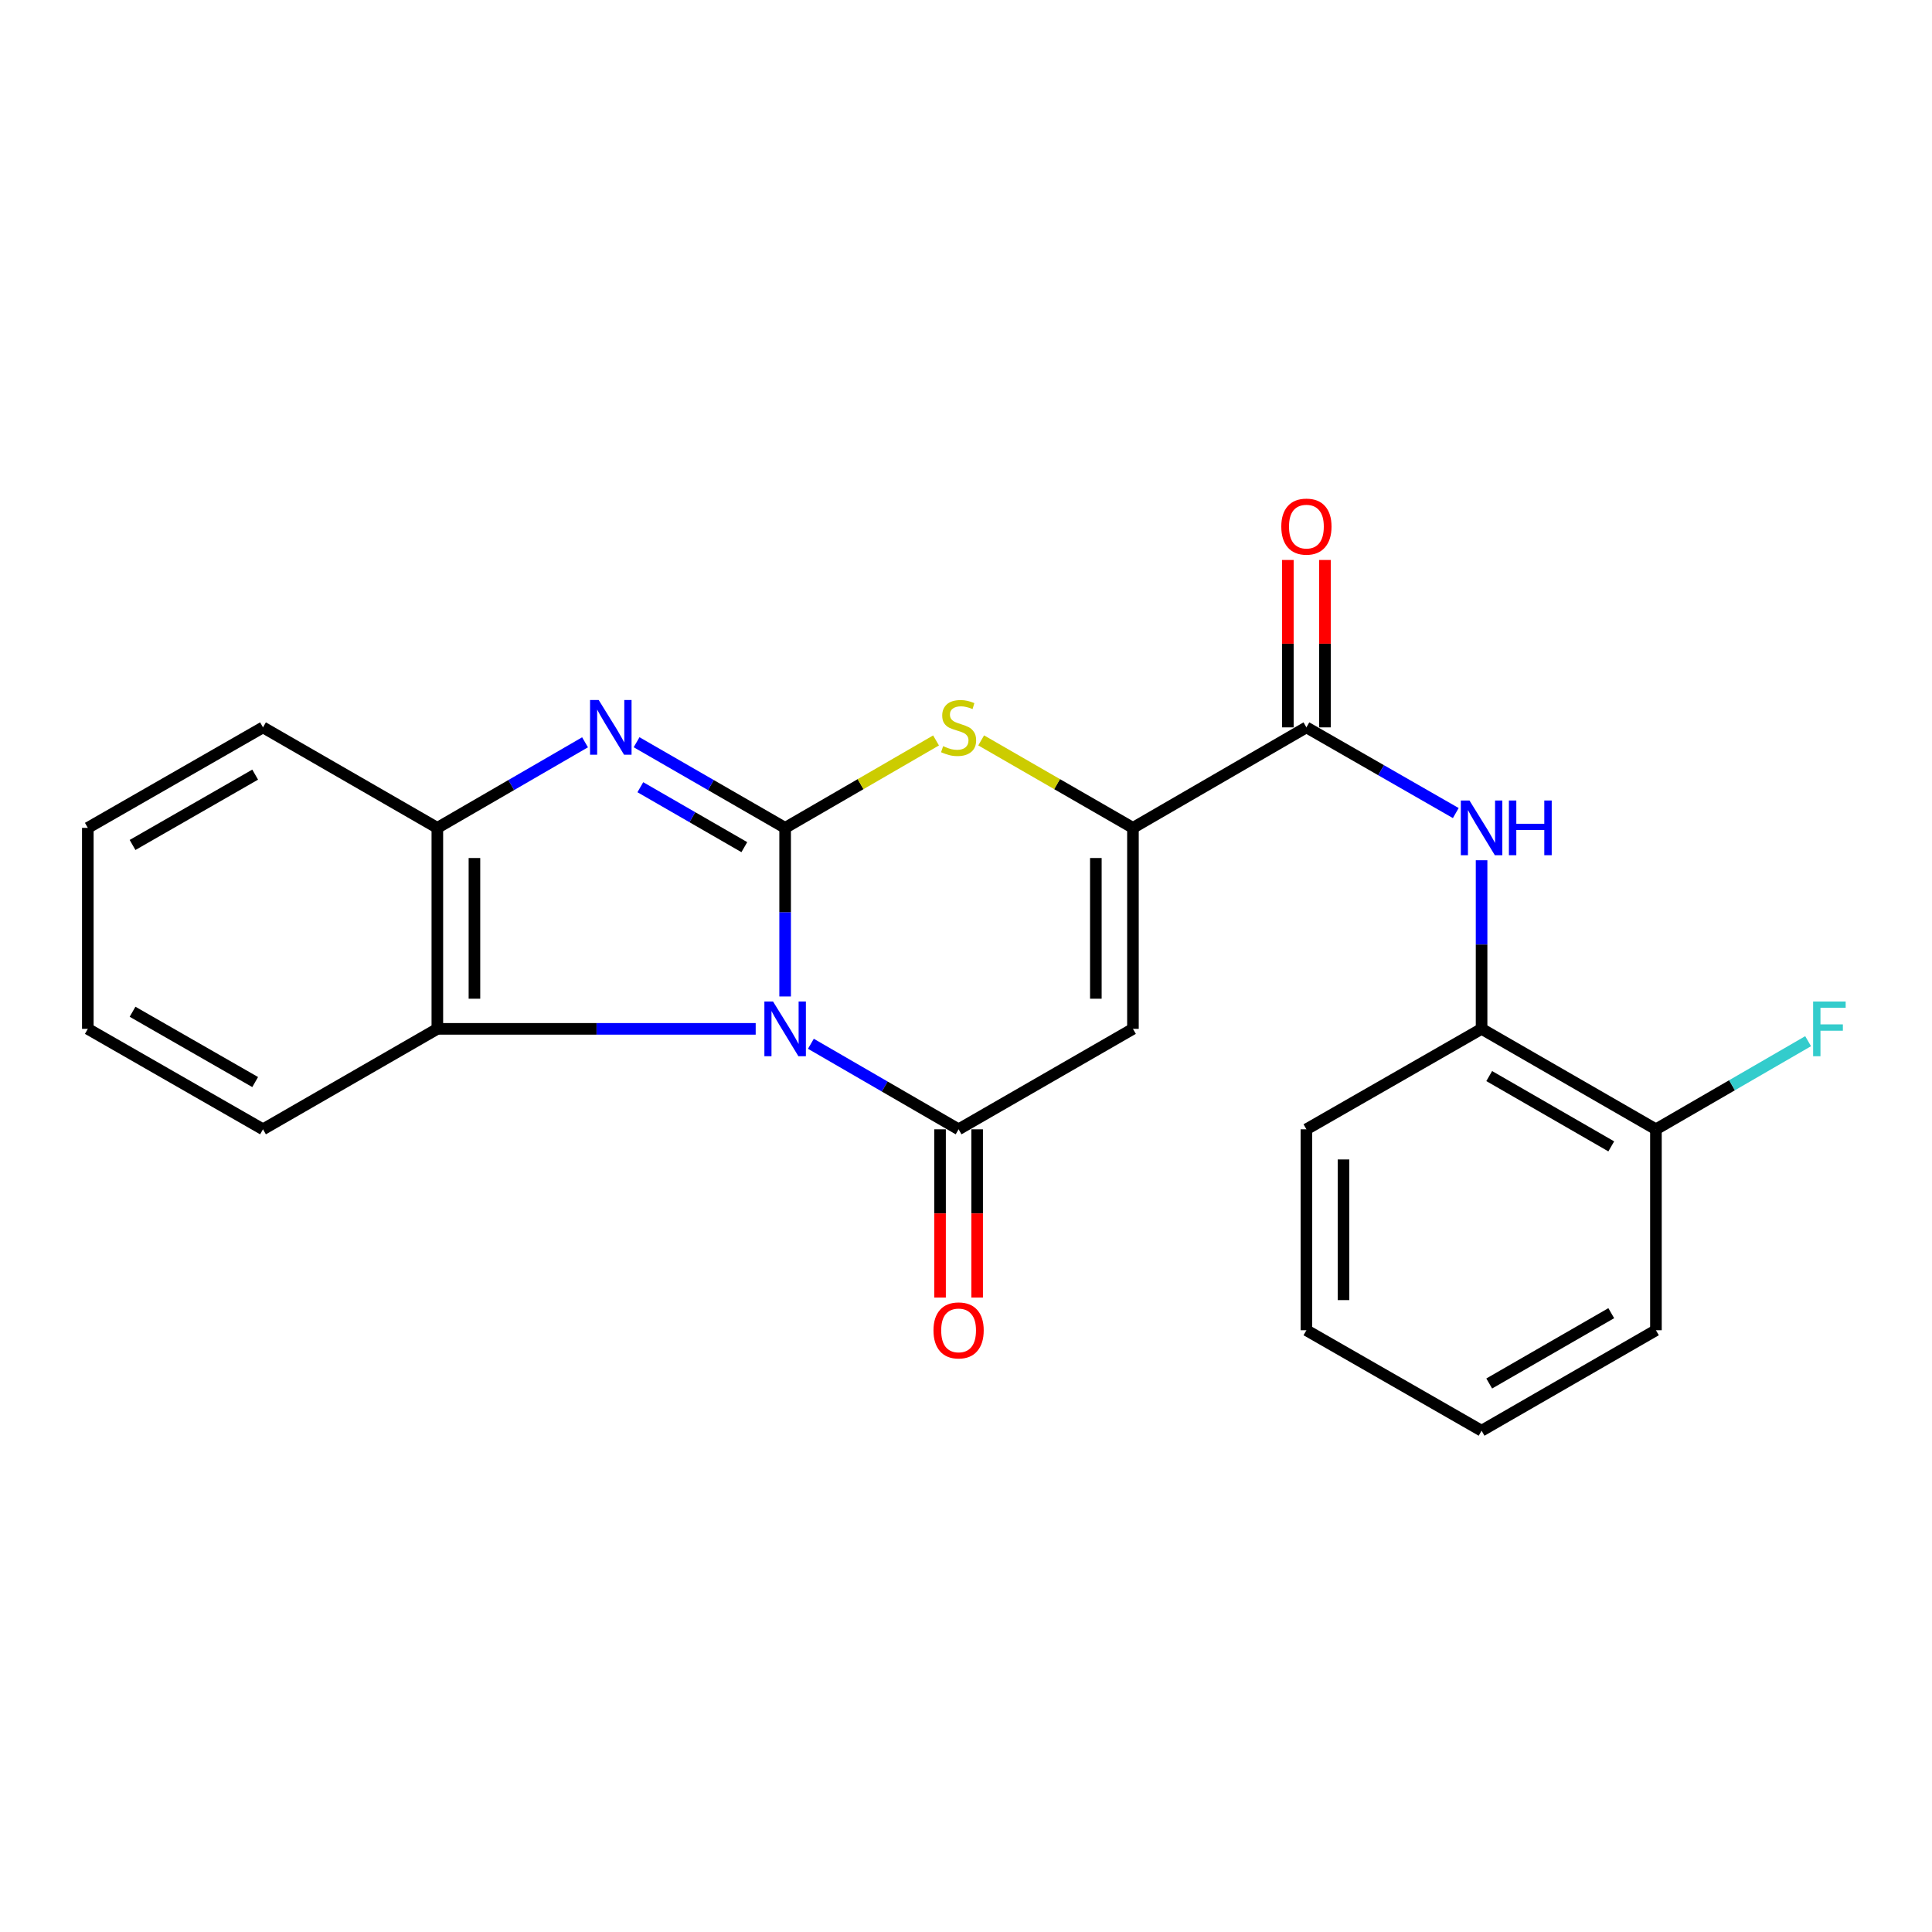 <?xml version='1.0' encoding='iso-8859-1'?>
<svg version='1.1' baseProfile='full'
              xmlns='http://www.w3.org/2000/svg'
                      xmlns:rdkit='http://www.rdkit.org/xml'
                      xmlns:xlink='http://www.w3.org/1999/xlink'
                  xml:space='preserve'
width='1000px' height='1000px' viewBox='0 0 1000 1000'>
<!-- END OF HEADER -->
<rect style='opacity:1.0;fill:#FFFFFF;stroke:none' width='1000' height='1000' x='0' y='0'> </rect>
<path class='bond-0' d='M 406.383,515.775 L 406.383,472.138' style='fill:none;fill-rule:evenodd;stroke:#0000FF;stroke-width:6px;stroke-linecap:butt;stroke-linejoin:miter;stroke-opacity:1' />
<path class='bond-0' d='M 406.383,472.138 L 406.383,428.501' style='fill:none;fill-rule:evenodd;stroke:#000000;stroke-width:6px;stroke-linecap:butt;stroke-linejoin:miter;stroke-opacity:1' />
<path class='bond-1' d='M 419.717,540.257 L 457.942,562.392' style='fill:none;fill-rule:evenodd;stroke:#0000FF;stroke-width:6px;stroke-linecap:butt;stroke-linejoin:miter;stroke-opacity:1' />
<path class='bond-1' d='M 457.942,562.392 L 496.168,584.527' style='fill:none;fill-rule:evenodd;stroke:#000000;stroke-width:6px;stroke-linecap:butt;stroke-linejoin:miter;stroke-opacity:1' />
<path class='bond-6' d='M 391.143,532.536 L 308.755,532.536' style='fill:none;fill-rule:evenodd;stroke:#0000FF;stroke-width:6px;stroke-linecap:butt;stroke-linejoin:miter;stroke-opacity:1' />
<path class='bond-6' d='M 308.755,532.536 L 226.367,532.536' style='fill:none;fill-rule:evenodd;stroke:#000000;stroke-width:6px;stroke-linecap:butt;stroke-linejoin:miter;stroke-opacity:1' />
<path class='bond-2' d='M 406.383,428.501 L 367.939,406.34' style='fill:none;fill-rule:evenodd;stroke:#000000;stroke-width:6px;stroke-linecap:butt;stroke-linejoin:miter;stroke-opacity:1' />
<path class='bond-2' d='M 367.939,406.34 L 329.495,384.18' style='fill:none;fill-rule:evenodd;stroke:#0000FF;stroke-width:6px;stroke-linecap:butt;stroke-linejoin:miter;stroke-opacity:1' />
<path class='bond-2' d='M 385.261,438.488 L 358.35,422.975' style='fill:none;fill-rule:evenodd;stroke:#000000;stroke-width:6px;stroke-linecap:butt;stroke-linejoin:miter;stroke-opacity:1' />
<path class='bond-2' d='M 358.35,422.975 L 331.439,407.463' style='fill:none;fill-rule:evenodd;stroke:#0000FF;stroke-width:6px;stroke-linecap:butt;stroke-linejoin:miter;stroke-opacity:1' />
<path class='bond-5' d='M 406.383,428.501 L 445.439,405.876' style='fill:none;fill-rule:evenodd;stroke:#000000;stroke-width:6px;stroke-linecap:butt;stroke-linejoin:miter;stroke-opacity:1' />
<path class='bond-5' d='M 445.439,405.876 L 484.494,383.251' style='fill:none;fill-rule:evenodd;stroke:#CCCC00;stroke-width:6px;stroke-linecap:butt;stroke-linejoin:miter;stroke-opacity:1' />
<path class='bond-3' d='M 496.168,584.527 L 586.411,532.536' style='fill:none;fill-rule:evenodd;stroke:#000000;stroke-width:6px;stroke-linecap:butt;stroke-linejoin:miter;stroke-opacity:1' />
<path class='bond-11' d='M 486.567,584.527 L 486.567,628.069' style='fill:none;fill-rule:evenodd;stroke:#000000;stroke-width:6px;stroke-linecap:butt;stroke-linejoin:miter;stroke-opacity:1' />
<path class='bond-11' d='M 486.567,628.069 L 486.567,671.61' style='fill:none;fill-rule:evenodd;stroke:#FF0000;stroke-width:6px;stroke-linecap:butt;stroke-linejoin:miter;stroke-opacity:1' />
<path class='bond-11' d='M 505.768,584.527 L 505.768,628.069' style='fill:none;fill-rule:evenodd;stroke:#000000;stroke-width:6px;stroke-linecap:butt;stroke-linejoin:miter;stroke-opacity:1' />
<path class='bond-11' d='M 505.768,628.069 L 505.768,671.61' style='fill:none;fill-rule:evenodd;stroke:#FF0000;stroke-width:6px;stroke-linecap:butt;stroke-linejoin:miter;stroke-opacity:1' />
<path class='bond-23' d='M 302.817,384.213 L 264.592,406.357' style='fill:none;fill-rule:evenodd;stroke:#0000FF;stroke-width:6px;stroke-linecap:butt;stroke-linejoin:miter;stroke-opacity:1' />
<path class='bond-23' d='M 264.592,406.357 L 226.367,428.501' style='fill:none;fill-rule:evenodd;stroke:#000000;stroke-width:6px;stroke-linecap:butt;stroke-linejoin:miter;stroke-opacity:1' />
<path class='bond-4' d='M 586.411,532.536 L 586.411,428.501' style='fill:none;fill-rule:evenodd;stroke:#000000;stroke-width:6px;stroke-linecap:butt;stroke-linejoin:miter;stroke-opacity:1' />
<path class='bond-4' d='M 567.21,516.931 L 567.21,444.106' style='fill:none;fill-rule:evenodd;stroke:#000000;stroke-width:6px;stroke-linecap:butt;stroke-linejoin:miter;stroke-opacity:1' />
<path class='bond-7' d='M 586.411,428.501 L 676.195,376.488' style='fill:none;fill-rule:evenodd;stroke:#000000;stroke-width:6px;stroke-linecap:butt;stroke-linejoin:miter;stroke-opacity:1' />
<path class='bond-24' d='M 586.411,428.501 L 547.131,405.862' style='fill:none;fill-rule:evenodd;stroke:#000000;stroke-width:6px;stroke-linecap:butt;stroke-linejoin:miter;stroke-opacity:1' />
<path class='bond-24' d='M 547.131,405.862 L 507.852,383.223' style='fill:none;fill-rule:evenodd;stroke:#CCCC00;stroke-width:6px;stroke-linecap:butt;stroke-linejoin:miter;stroke-opacity:1' />
<path class='bond-8' d='M 226.367,532.536 L 226.367,428.501' style='fill:none;fill-rule:evenodd;stroke:#000000;stroke-width:6px;stroke-linecap:butt;stroke-linejoin:miter;stroke-opacity:1' />
<path class='bond-8' d='M 245.568,516.931 L 245.568,444.106' style='fill:none;fill-rule:evenodd;stroke:#000000;stroke-width:6px;stroke-linecap:butt;stroke-linejoin:miter;stroke-opacity:1' />
<path class='bond-15' d='M 226.367,532.536 L 136.124,584.527' style='fill:none;fill-rule:evenodd;stroke:#000000;stroke-width:6px;stroke-linecap:butt;stroke-linejoin:miter;stroke-opacity:1' />
<path class='bond-9' d='M 676.195,376.488 L 714.853,398.665' style='fill:none;fill-rule:evenodd;stroke:#000000;stroke-width:6px;stroke-linecap:butt;stroke-linejoin:miter;stroke-opacity:1' />
<path class='bond-9' d='M 714.853,398.665 L 753.511,420.841' style='fill:none;fill-rule:evenodd;stroke:#0000FF;stroke-width:6px;stroke-linecap:butt;stroke-linejoin:miter;stroke-opacity:1' />
<path class='bond-12' d='M 685.795,376.488 L 685.795,333.167' style='fill:none;fill-rule:evenodd;stroke:#000000;stroke-width:6px;stroke-linecap:butt;stroke-linejoin:miter;stroke-opacity:1' />
<path class='bond-12' d='M 685.795,333.167 L 685.795,289.845' style='fill:none;fill-rule:evenodd;stroke:#FF0000;stroke-width:6px;stroke-linecap:butt;stroke-linejoin:miter;stroke-opacity:1' />
<path class='bond-12' d='M 666.594,376.488 L 666.594,333.167' style='fill:none;fill-rule:evenodd;stroke:#000000;stroke-width:6px;stroke-linecap:butt;stroke-linejoin:miter;stroke-opacity:1' />
<path class='bond-12' d='M 666.594,333.167 L 666.594,289.845' style='fill:none;fill-rule:evenodd;stroke:#FF0000;stroke-width:6px;stroke-linecap:butt;stroke-linejoin:miter;stroke-opacity:1' />
<path class='bond-16' d='M 226.367,428.501 L 136.124,376.488' style='fill:none;fill-rule:evenodd;stroke:#000000;stroke-width:6px;stroke-linecap:butt;stroke-linejoin:miter;stroke-opacity:1' />
<path class='bond-10' d='M 766.864,445.262 L 766.864,488.899' style='fill:none;fill-rule:evenodd;stroke:#0000FF;stroke-width:6px;stroke-linecap:butt;stroke-linejoin:miter;stroke-opacity:1' />
<path class='bond-10' d='M 766.864,488.899 L 766.864,532.536' style='fill:none;fill-rule:evenodd;stroke:#000000;stroke-width:6px;stroke-linecap:butt;stroke-linejoin:miter;stroke-opacity:1' />
<path class='bond-13' d='M 766.864,532.536 L 857.107,584.527' style='fill:none;fill-rule:evenodd;stroke:#000000;stroke-width:6px;stroke-linecap:butt;stroke-linejoin:miter;stroke-opacity:1' />
<path class='bond-13' d='M 770.816,556.972 L 833.986,593.366' style='fill:none;fill-rule:evenodd;stroke:#000000;stroke-width:6px;stroke-linecap:butt;stroke-linejoin:miter;stroke-opacity:1' />
<path class='bond-17' d='M 766.864,532.536 L 676.195,584.527' style='fill:none;fill-rule:evenodd;stroke:#000000;stroke-width:6px;stroke-linecap:butt;stroke-linejoin:miter;stroke-opacity:1' />
<path class='bond-14' d='M 857.107,584.527 L 896.492,561.72' style='fill:none;fill-rule:evenodd;stroke:#000000;stroke-width:6px;stroke-linecap:butt;stroke-linejoin:miter;stroke-opacity:1' />
<path class='bond-14' d='M 896.492,561.72 L 935.878,538.914' style='fill:none;fill-rule:evenodd;stroke:#33CCCC;stroke-width:6px;stroke-linecap:butt;stroke-linejoin:miter;stroke-opacity:1' />
<path class='bond-18' d='M 857.107,584.527 L 857.107,688.53' style='fill:none;fill-rule:evenodd;stroke:#000000;stroke-width:6px;stroke-linecap:butt;stroke-linejoin:miter;stroke-opacity:1' />
<path class='bond-19' d='M 136.124,584.527 L 45.455,532.536' style='fill:none;fill-rule:evenodd;stroke:#000000;stroke-width:6px;stroke-linecap:butt;stroke-linejoin:miter;stroke-opacity:1' />
<path class='bond-19' d='M 132.075,560.072 L 68.606,523.678' style='fill:none;fill-rule:evenodd;stroke:#000000;stroke-width:6px;stroke-linecap:butt;stroke-linejoin:miter;stroke-opacity:1' />
<path class='bond-25' d='M 136.124,376.488 L 45.455,428.501' style='fill:none;fill-rule:evenodd;stroke:#000000;stroke-width:6px;stroke-linecap:butt;stroke-linejoin:miter;stroke-opacity:1' />
<path class='bond-25' d='M 132.078,400.945 L 68.609,437.354' style='fill:none;fill-rule:evenodd;stroke:#000000;stroke-width:6px;stroke-linecap:butt;stroke-linejoin:miter;stroke-opacity:1' />
<path class='bond-21' d='M 676.195,584.527 L 676.195,688.53' style='fill:none;fill-rule:evenodd;stroke:#000000;stroke-width:6px;stroke-linecap:butt;stroke-linejoin:miter;stroke-opacity:1' />
<path class='bond-21' d='M 695.395,600.128 L 695.395,672.93' style='fill:none;fill-rule:evenodd;stroke:#000000;stroke-width:6px;stroke-linecap:butt;stroke-linejoin:miter;stroke-opacity:1' />
<path class='bond-26' d='M 857.107,688.53 L 766.864,740.532' style='fill:none;fill-rule:evenodd;stroke:#000000;stroke-width:6px;stroke-linecap:butt;stroke-linejoin:miter;stroke-opacity:1' />
<path class='bond-26' d='M 833.984,679.695 L 770.814,716.096' style='fill:none;fill-rule:evenodd;stroke:#000000;stroke-width:6px;stroke-linecap:butt;stroke-linejoin:miter;stroke-opacity:1' />
<path class='bond-20' d='M 45.455,532.536 L 45.455,428.501' style='fill:none;fill-rule:evenodd;stroke:#000000;stroke-width:6px;stroke-linecap:butt;stroke-linejoin:miter;stroke-opacity:1' />
<path class='bond-22' d='M 676.195,688.53 L 766.864,740.532' style='fill:none;fill-rule:evenodd;stroke:#000000;stroke-width:6px;stroke-linecap:butt;stroke-linejoin:miter;stroke-opacity:1' />
<path  class='atom-0' d='M 400.123 518.376
L 409.403 533.376
Q 410.323 534.856, 411.803 537.536
Q 413.283 540.216, 413.363 540.376
L 413.363 518.376
L 417.123 518.376
L 417.123 546.696
L 413.243 546.696
L 403.283 530.296
Q 402.123 528.376, 400.883 526.176
Q 399.683 523.976, 399.323 523.296
L 399.323 546.696
L 395.643 546.696
L 395.643 518.376
L 400.123 518.376
' fill='#0000FF'/>
<path  class='atom-3' d='M 309.891 362.328
L 319.171 377.328
Q 320.091 378.808, 321.571 381.488
Q 323.051 384.168, 323.131 384.328
L 323.131 362.328
L 326.891 362.328
L 326.891 390.648
L 323.011 390.648
L 313.051 374.248
Q 311.891 372.328, 310.651 370.128
Q 309.451 367.928, 309.091 367.248
L 309.091 390.648
L 305.411 390.648
L 305.411 362.328
L 309.891 362.328
' fill='#0000FF'/>
<path  class='atom-6' d='M 488.168 386.208
Q 488.488 386.328, 489.808 386.888
Q 491.128 387.448, 492.568 387.808
Q 494.048 388.128, 495.488 388.128
Q 498.168 388.128, 499.728 386.848
Q 501.288 385.528, 501.288 383.248
Q 501.288 381.688, 500.488 380.728
Q 499.728 379.768, 498.528 379.248
Q 497.328 378.728, 495.328 378.128
Q 492.808 377.368, 491.288 376.648
Q 489.808 375.928, 488.728 374.408
Q 487.688 372.888, 487.688 370.328
Q 487.688 366.768, 490.088 364.568
Q 492.528 362.368, 497.328 362.368
Q 500.608 362.368, 504.328 363.928
L 503.408 367.008
Q 500.008 365.608, 497.448 365.608
Q 494.688 365.608, 493.168 366.768
Q 491.648 367.888, 491.688 369.848
Q 491.688 371.368, 492.448 372.288
Q 493.248 373.208, 494.368 373.728
Q 495.528 374.248, 497.448 374.848
Q 500.008 375.648, 501.528 376.448
Q 503.048 377.248, 504.128 378.888
Q 505.248 380.488, 505.248 383.248
Q 505.248 387.168, 502.608 389.288
Q 500.008 391.368, 495.648 391.368
Q 493.128 391.368, 491.208 390.808
Q 489.328 390.288, 487.088 389.368
L 488.168 386.208
' fill='#CCCC00'/>
<path  class='atom-10' d='M 760.604 414.341
L 769.884 429.341
Q 770.804 430.821, 772.284 433.501
Q 773.764 436.181, 773.844 436.341
L 773.844 414.341
L 777.604 414.341
L 777.604 442.661
L 773.724 442.661
L 763.764 426.261
Q 762.604 424.341, 761.364 422.141
Q 760.164 419.941, 759.804 419.261
L 759.804 442.661
L 756.124 442.661
L 756.124 414.341
L 760.604 414.341
' fill='#0000FF'/>
<path  class='atom-10' d='M 781.004 414.341
L 784.844 414.341
L 784.844 426.381
L 799.324 426.381
L 799.324 414.341
L 803.164 414.341
L 803.164 442.661
L 799.324 442.661
L 799.324 429.581
L 784.844 429.581
L 784.844 442.661
L 781.004 442.661
L 781.004 414.341
' fill='#0000FF'/>
<path  class='atom-12' d='M 483.168 688.61
Q 483.168 681.81, 486.528 678.01
Q 489.888 674.21, 496.168 674.21
Q 502.448 674.21, 505.808 678.01
Q 509.168 681.81, 509.168 688.61
Q 509.168 695.49, 505.768 699.41
Q 502.368 703.29, 496.168 703.29
Q 489.928 703.29, 486.528 699.41
Q 483.168 695.53, 483.168 688.61
M 496.168 700.09
Q 500.488 700.09, 502.808 697.21
Q 505.168 694.29, 505.168 688.61
Q 505.168 683.05, 502.808 680.25
Q 500.488 677.41, 496.168 677.41
Q 491.848 677.41, 489.488 680.21
Q 487.168 683.01, 487.168 688.61
Q 487.168 694.33, 489.488 697.21
Q 491.848 700.09, 496.168 700.09
' fill='#FF0000'/>
<path  class='atom-13' d='M 663.195 272.565
Q 663.195 265.765, 666.555 261.965
Q 669.915 258.165, 676.195 258.165
Q 682.475 258.165, 685.835 261.965
Q 689.195 265.765, 689.195 272.565
Q 689.195 279.445, 685.795 283.365
Q 682.395 287.245, 676.195 287.245
Q 669.955 287.245, 666.555 283.365
Q 663.195 279.485, 663.195 272.565
M 676.195 284.045
Q 680.515 284.045, 682.835 281.165
Q 685.195 278.245, 685.195 272.565
Q 685.195 267.005, 682.835 264.205
Q 680.515 261.365, 676.195 261.365
Q 671.875 261.365, 669.515 264.165
Q 667.195 266.965, 667.195 272.565
Q 667.195 278.285, 669.515 281.165
Q 671.875 284.045, 676.195 284.045
' fill='#FF0000'/>
<path  class='atom-15' d='M 938.471 518.376
L 955.311 518.376
L 955.311 521.616
L 942.271 521.616
L 942.271 530.216
L 953.871 530.216
L 953.871 533.496
L 942.271 533.496
L 942.271 546.696
L 938.471 546.696
L 938.471 518.376
' fill='#33CCCC'/>
</svg>
